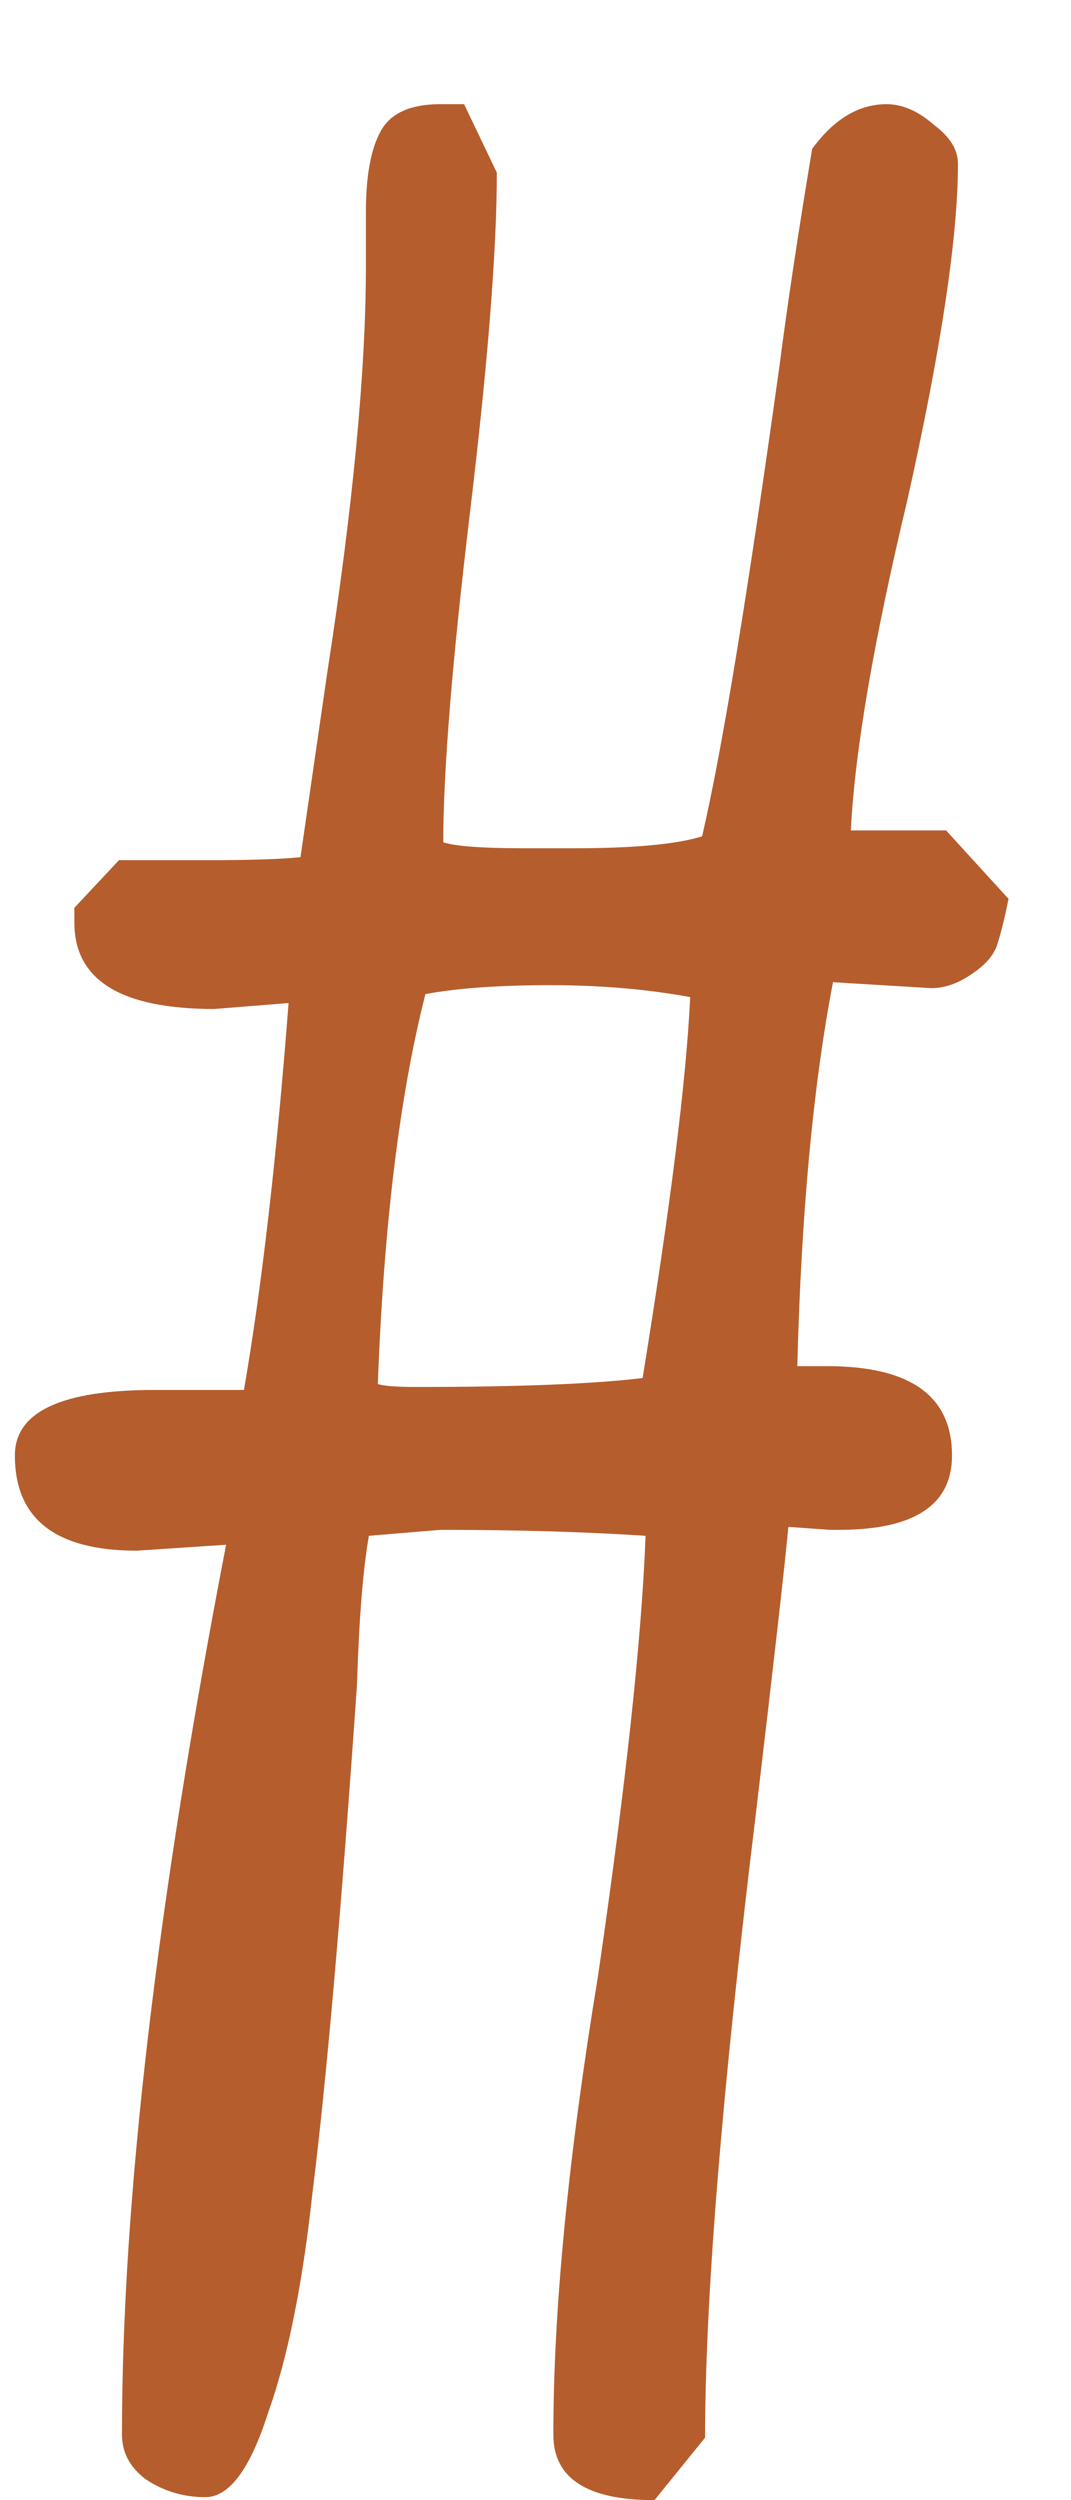 <?xml version="1.0" encoding="UTF-8"?> <svg xmlns="http://www.w3.org/2000/svg" width="9" height="21" viewBox="0 0 9 21" fill="none"><path d="M5.5 21C4.933 21 4.65 20.817 4.65 20.45C4.65 19.4 4.775 18.117 5.025 16.6C5.258 15 5.392 13.767 5.425 12.9C4.925 12.867 4.35 12.85 3.7 12.85L3.1 12.9C3.05 13.183 3.017 13.6 3 14.15C2.867 16.067 2.742 17.492 2.625 18.425C2.542 19.192 2.417 19.808 2.25 20.275C2.1 20.742 1.925 20.975 1.725 20.975C1.542 20.975 1.375 20.925 1.225 20.825C1.092 20.725 1.025 20.6 1.025 20.45C1.025 18.483 1.317 15.992 1.9 12.975L1.15 13.025C0.467 13.025 0.125 12.758 0.125 12.225C0.125 11.858 0.517 11.675 1.3 11.675H1.725H2.05C2.2 10.808 2.325 9.725 2.425 8.425L1.8 8.475C1.017 8.475 0.625 8.233 0.625 7.75V7.625L1 7.225H1.375H1.75C2.1 7.225 2.358 7.217 2.525 7.2L2.75 5.65C2.967 4.25 3.075 3.108 3.075 2.225V2V1.775C3.075 1.475 3.117 1.25 3.2 1.1C3.283 0.95 3.45 0.875 3.7 0.875H3.9L4.175 1.45C4.175 2.1 4.1 3.05 3.95 4.3C3.8 5.55 3.725 6.475 3.725 7.075C3.825 7.108 4.05 7.125 4.4 7.125H4.825C5.325 7.125 5.683 7.092 5.9 7.025C6.067 6.308 6.283 4.992 6.55 3.075C6.617 2.558 6.708 1.95 6.825 1.25C7.008 1 7.217 0.875 7.45 0.875C7.583 0.875 7.717 0.933 7.85 1.05C7.983 1.15 8.05 1.258 8.05 1.375C8.05 1.992 7.908 2.933 7.625 4.2C7.342 5.383 7.183 6.308 7.15 6.975H7.95L8.475 7.55C8.442 7.717 8.408 7.85 8.375 7.95C8.342 8.033 8.275 8.108 8.175 8.175C8.058 8.258 7.942 8.3 7.825 8.3L7 8.25C6.833 9.117 6.733 10.192 6.7 11.475H6.825H6.95C7.65 11.475 8 11.725 8 12.225C8 12.642 7.683 12.85 7.05 12.85H6.975L6.625 12.825C6.592 13.175 6.5 13.983 6.35 15.25C6.067 17.567 5.925 19.308 5.925 20.475L5.5 21ZM3.5 11.65C4.35 11.65 4.983 11.625 5.4 11.575C5.633 10.142 5.767 9.075 5.8 8.375C5.433 8.308 5.042 8.275 4.625 8.275C4.192 8.275 3.842 8.3 3.575 8.35C3.358 9.2 3.225 10.292 3.175 11.625C3.225 11.642 3.333 11.65 3.5 11.65Z" fill="#B55D2C"></path></svg> 